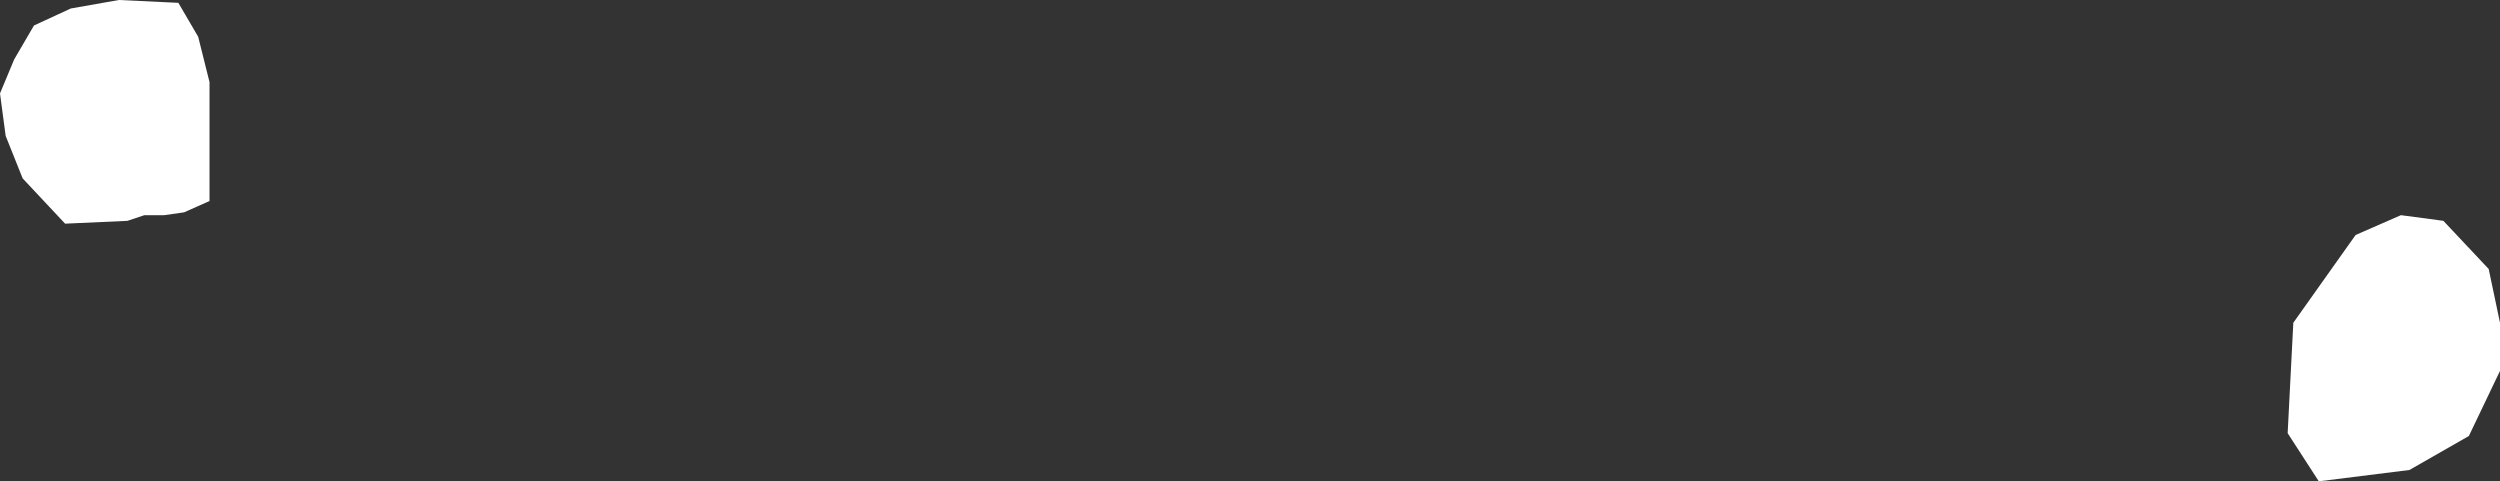 <?xml version="1.0" encoding="UTF-8" standalone="no"?>
<svg xmlns:xlink="http://www.w3.org/1999/xlink" height="8.5px" width="44.15px" xmlns="http://www.w3.org/2000/svg">
  <rect width="100%" height="100%" fill="#333333" stroke="none"/>
  <g transform="matrix(1.0, 0.0, 0.0, 1.0, 22.05, 4.25)">
    <path d="M22.1 1.45 L22.1 2.3 21.55 3.45 20.5 4.05 18.9 4.25 18.35 3.4 18.45 1.45 19.55 -0.1 20.35 -0.45 21.1 -0.35 21.9 0.5 22.1 1.45 M-18.35 -0.7 L-18.8 -0.5 -19.15 -0.45 -19.5 -0.45 -19.8 -0.35 -20.9 -0.3 -21.65 -1.1 -21.95 -1.85 -22.05 -2.6 -21.8 -3.2 -21.45 -3.8 -20.8 -4.1 -19.95 -4.25 -18.9 -4.2 -18.55 -3.6 -18.35 -2.8 -18.35 -0.7" fill="#ffffff" fill-rule="evenodd" stroke="none"/>
  </g>
</svg>
